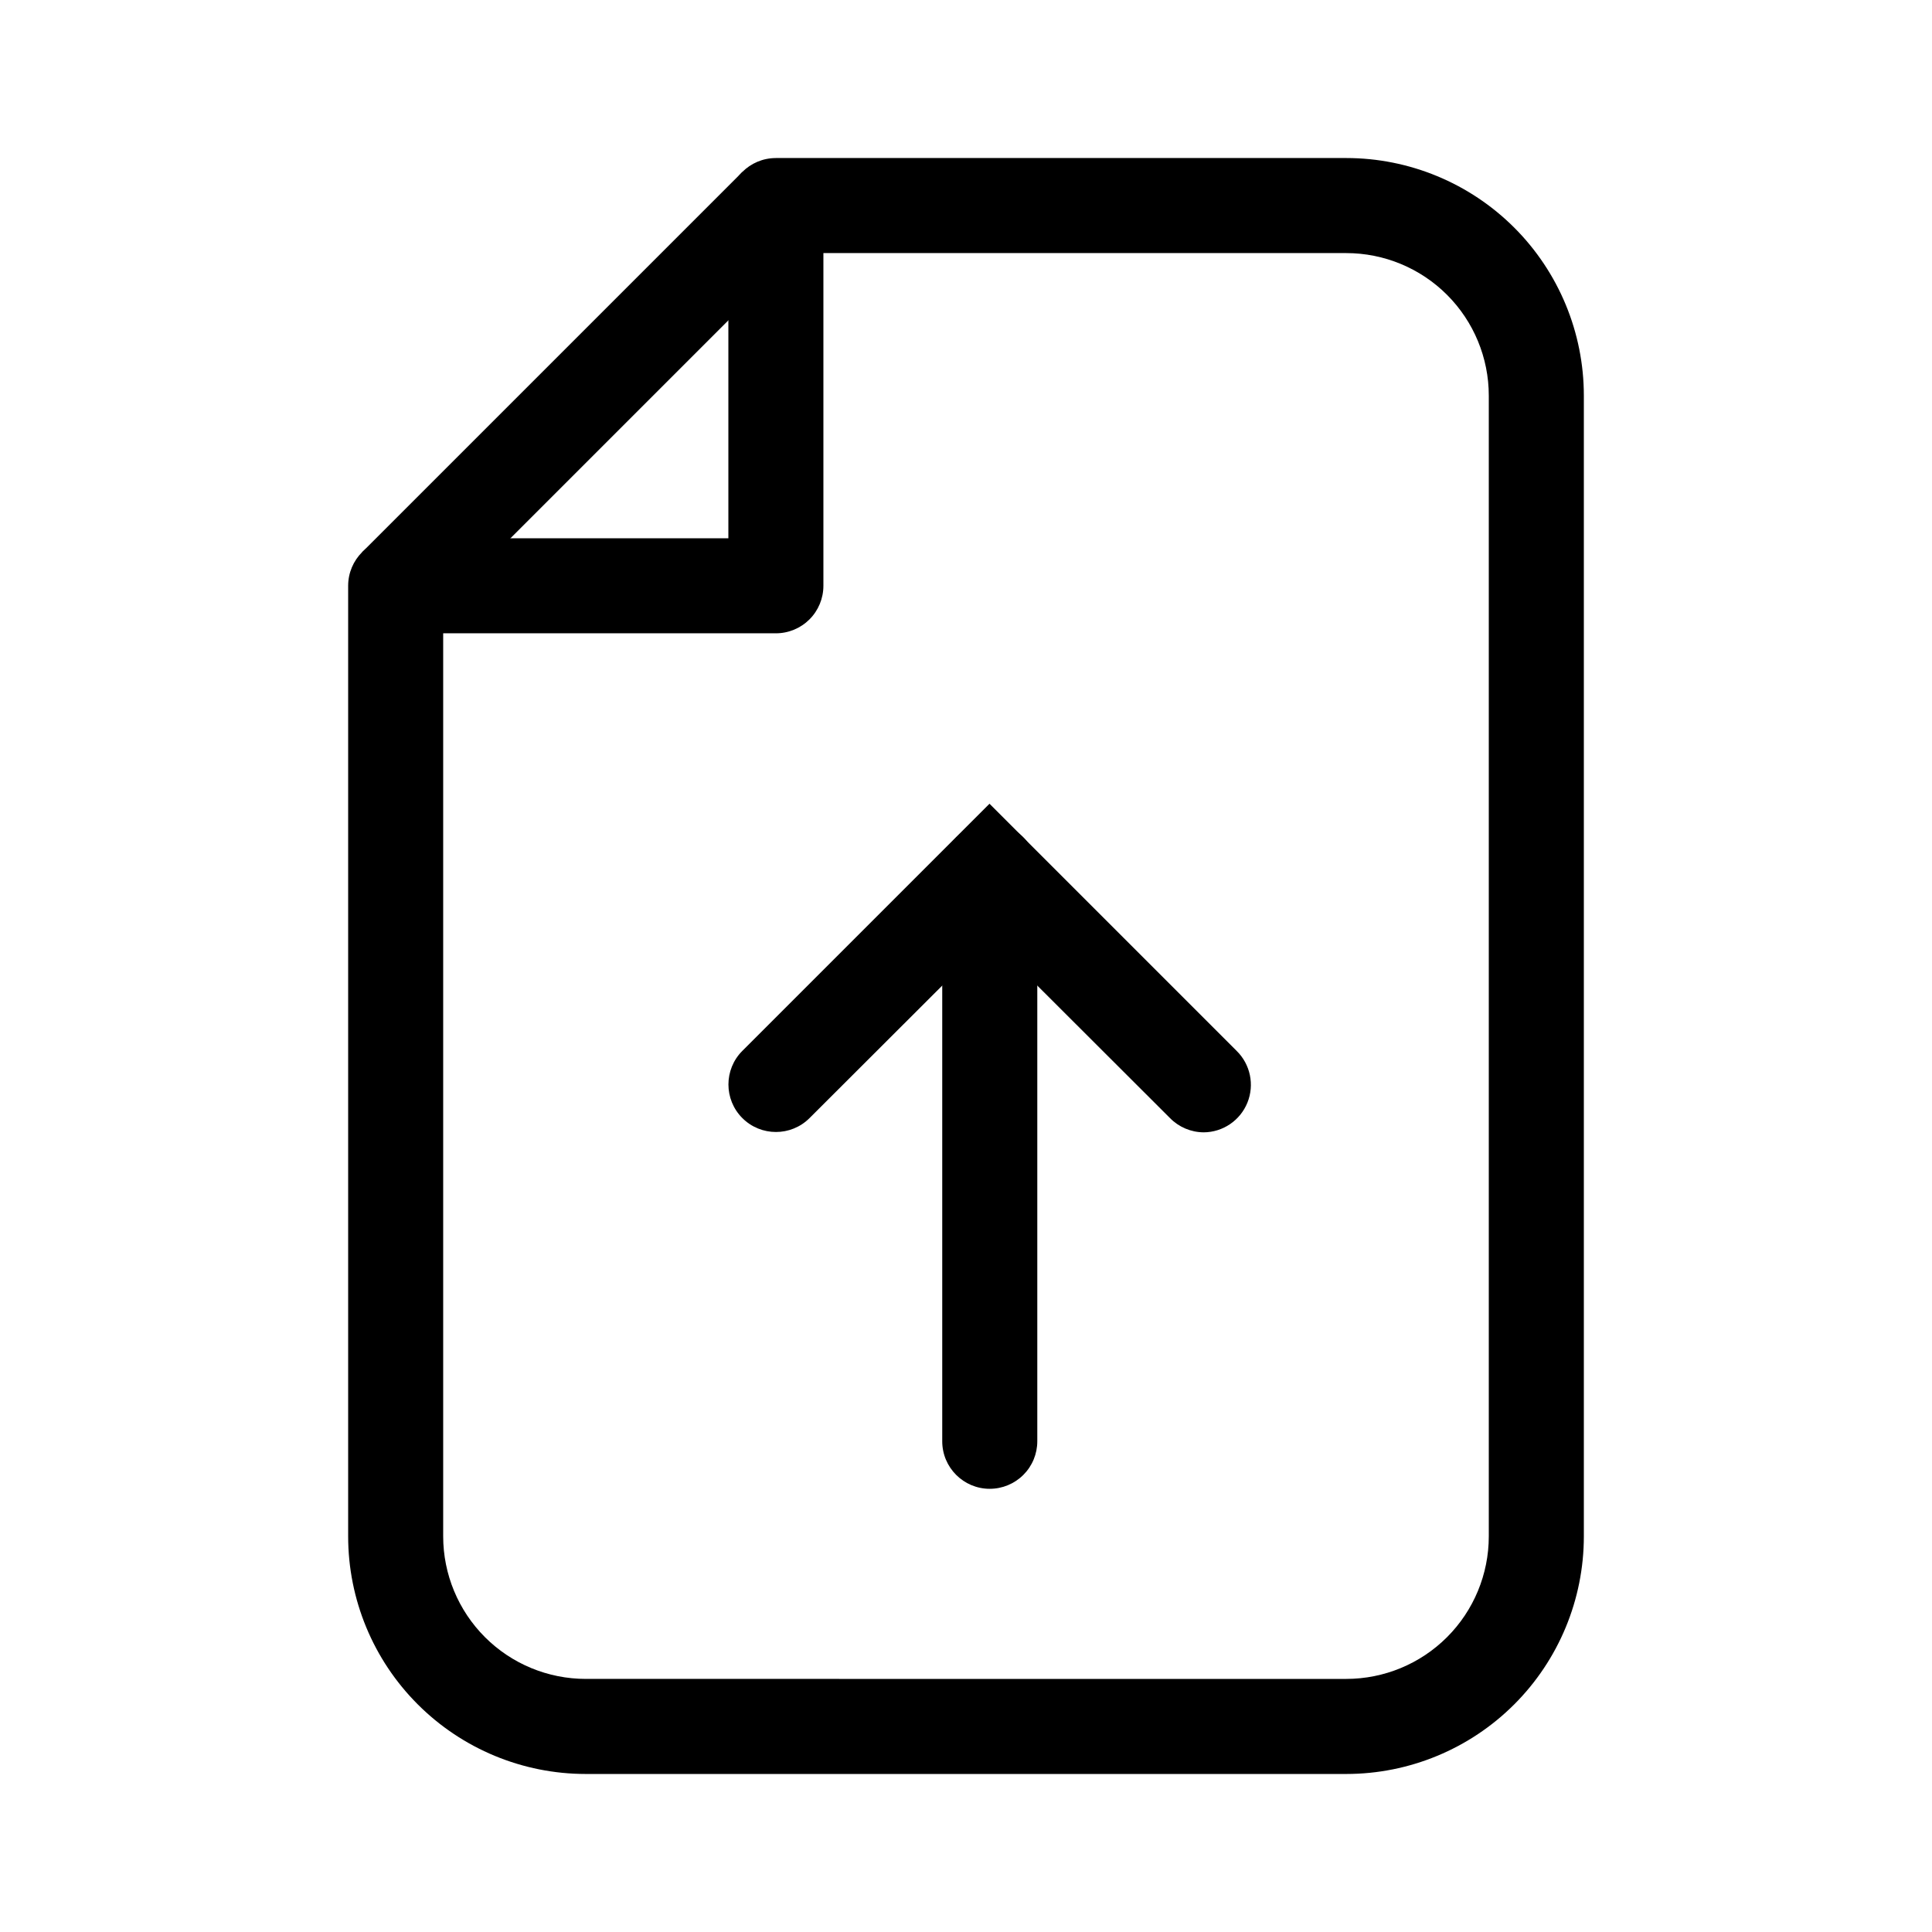 <?xml version="1.0" encoding="UTF-8"?>
<!-- Uploaded to: ICON Repo, www.svgrepo.com, Generator: ICON Repo Mixer Tools -->
<svg fill="#000000" width="800px" height="800px" version="1.1" viewBox="144 144 512 512" xmlns="http://www.w3.org/2000/svg">
 <g>
  <path d="m349.62 185.88h151.14c16.699 0 32.719 6.637 44.531 18.445 11.809 11.812 18.445 27.828 18.445 44.531v302.29c0 16.703-6.637 32.723-18.445 44.531-11.812 11.812-27.832 18.445-44.531 18.445h-201.52c-16.703 0-32.723-6.633-44.531-18.445-11.812-11.809-18.445-27.828-18.445-44.531v-251.9c0-6.957 5.637-12.598 12.594-12.598h88.168v-88.164c0-6.957 5.637-12.598 12.594-12.598zm151.14 403.05c10.02 0 19.633-3.981 26.719-11.066 7.086-7.086 11.066-16.695 11.066-26.719v-302.29c0-10.02-3.981-19.633-11.066-26.719-7.086-7.086-16.699-11.066-26.719-11.066h-138.55v88.168c0 3.34-1.324 6.543-3.688 8.906-2.363 2.359-5.566 3.688-8.906 3.688h-88.168v239.31c0 10.023 3.984 19.633 11.07 26.719 7.086 7.086 16.695 11.066 26.719 11.066z"/>
  <path d="m257.77 308.15-17.809-17.809 100.76-100.76 17.809 17.809z"/>
  <path d="m406.3 538.55c-6.957 0-12.598-5.641-12.598-12.598v-151.14c0-6.957 5.641-12.598 12.598-12.598 3.34 0 6.543 1.328 8.906 3.691 2.359 2.363 3.688 5.566 3.688 8.906v151.14c0 3.344-1.328 6.547-3.688 8.906-2.363 2.363-5.566 3.691-8.906 3.691z"/>
  <path d="m462.98 444.08c-3.359-0.02-6.57-1.383-8.918-3.777l-47.762-47.688-47.762 47.688c-4.918 4.914-12.891 4.914-17.809 0-4.918-4.918-4.918-12.895 0-17.812l65.496-65.496 65.496 65.496h-0.004c3.644 3.574 4.773 8.992 2.856 13.723-1.914 4.731-6.492 7.836-11.594 7.867z"/>
 </g>
</svg>